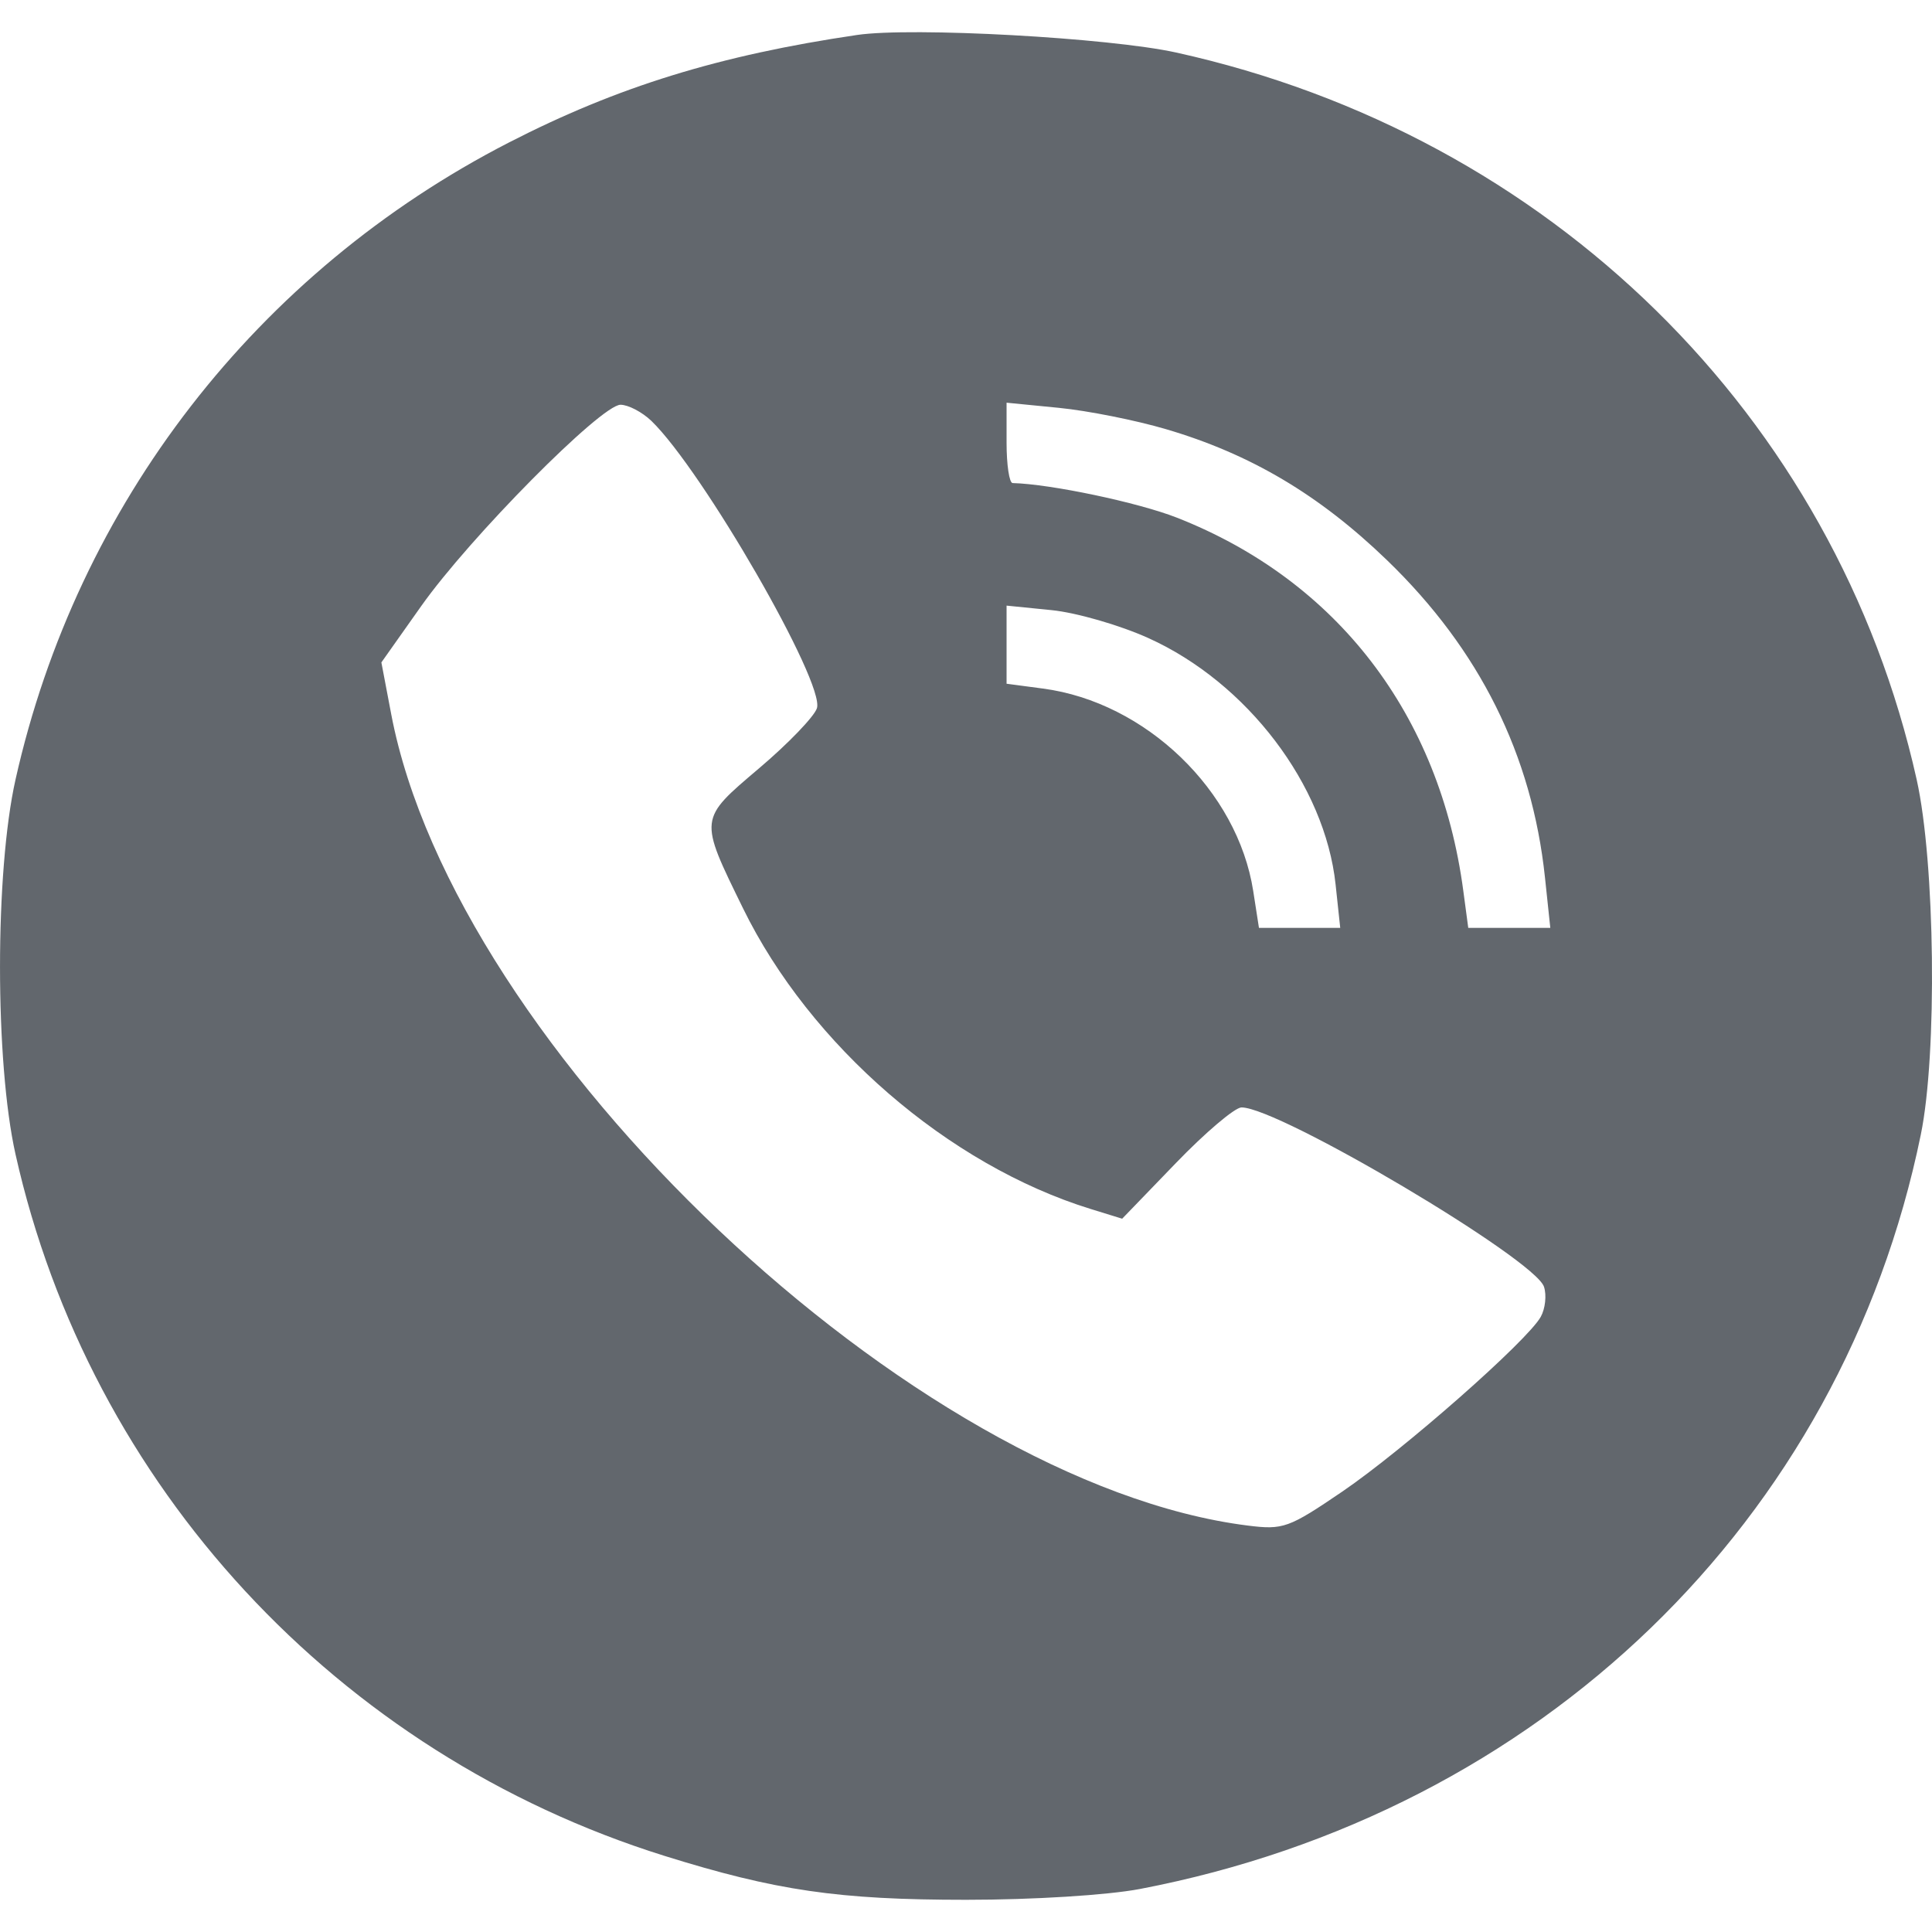<svg width="30" height="30" viewBox="0 0 30 30" fill="none" xmlns="http://www.w3.org/2000/svg">
<path fill-rule="evenodd" clip-rule="evenodd" d="M13.308 0.543C11.17 0.858 9.588 1.347 7.904 2.212C3.99 4.223 1.199 7.825 0.241 12.105C-0.08 13.536 -0.08 16.492 0.241 17.924C1.394 23.072 5.238 27.228 10.315 28.817C12.047 29.358 13.018 29.5 15.002 29.5C16.047 29.5 17.196 29.428 17.701 29.332C23.913 28.143 28.596 23.621 29.826 17.62C30.084 16.367 30.049 13.391 29.762 12.105C28.502 6.454 24.065 2.097 18.265 0.816C17.224 0.586 14.16 0.417 13.308 0.543ZM10.115 6.536C10.911 7.306 12.814 10.607 12.685 10.998C12.642 11.128 12.238 11.548 11.787 11.93C10.847 12.728 10.85 12.699 11.538 14.105C12.58 16.233 14.727 18.09 16.936 18.773L17.425 18.924L18.259 18.06C18.717 17.585 19.176 17.196 19.278 17.196C19.863 17.196 23.833 19.55 23.975 19.981C24.018 20.111 23.995 20.321 23.925 20.447C23.719 20.819 21.797 22.511 20.842 23.162C20.011 23.727 19.926 23.758 19.376 23.689C14.192 23.038 7.067 16.289 6.075 11.091L5.922 10.286L6.54 9.412C7.296 8.343 9.335 6.284 9.636 6.285C9.757 6.286 9.972 6.399 10.115 6.536ZM18.105 6.664C19.418 7.05 20.487 7.684 21.539 8.7C22.975 10.087 23.788 11.721 23.99 13.623L24.073 14.408H23.436H22.799L22.722 13.832C22.358 11.095 20.76 9.014 18.274 8.038C17.672 7.802 16.315 7.516 15.724 7.501C15.672 7.5 15.63 7.218 15.63 6.876V6.253L16.442 6.333C16.89 6.377 17.638 6.526 18.105 6.664ZM17.832 9.908C19.366 10.601 20.574 12.191 20.739 13.734L20.811 14.408H20.18H19.549L19.46 13.836C19.218 12.278 17.791 10.903 16.195 10.692L15.63 10.617V10.011V9.404L16.327 9.474C16.711 9.512 17.388 9.707 17.832 9.908Z" fill="#62676D"/>
</svg>
